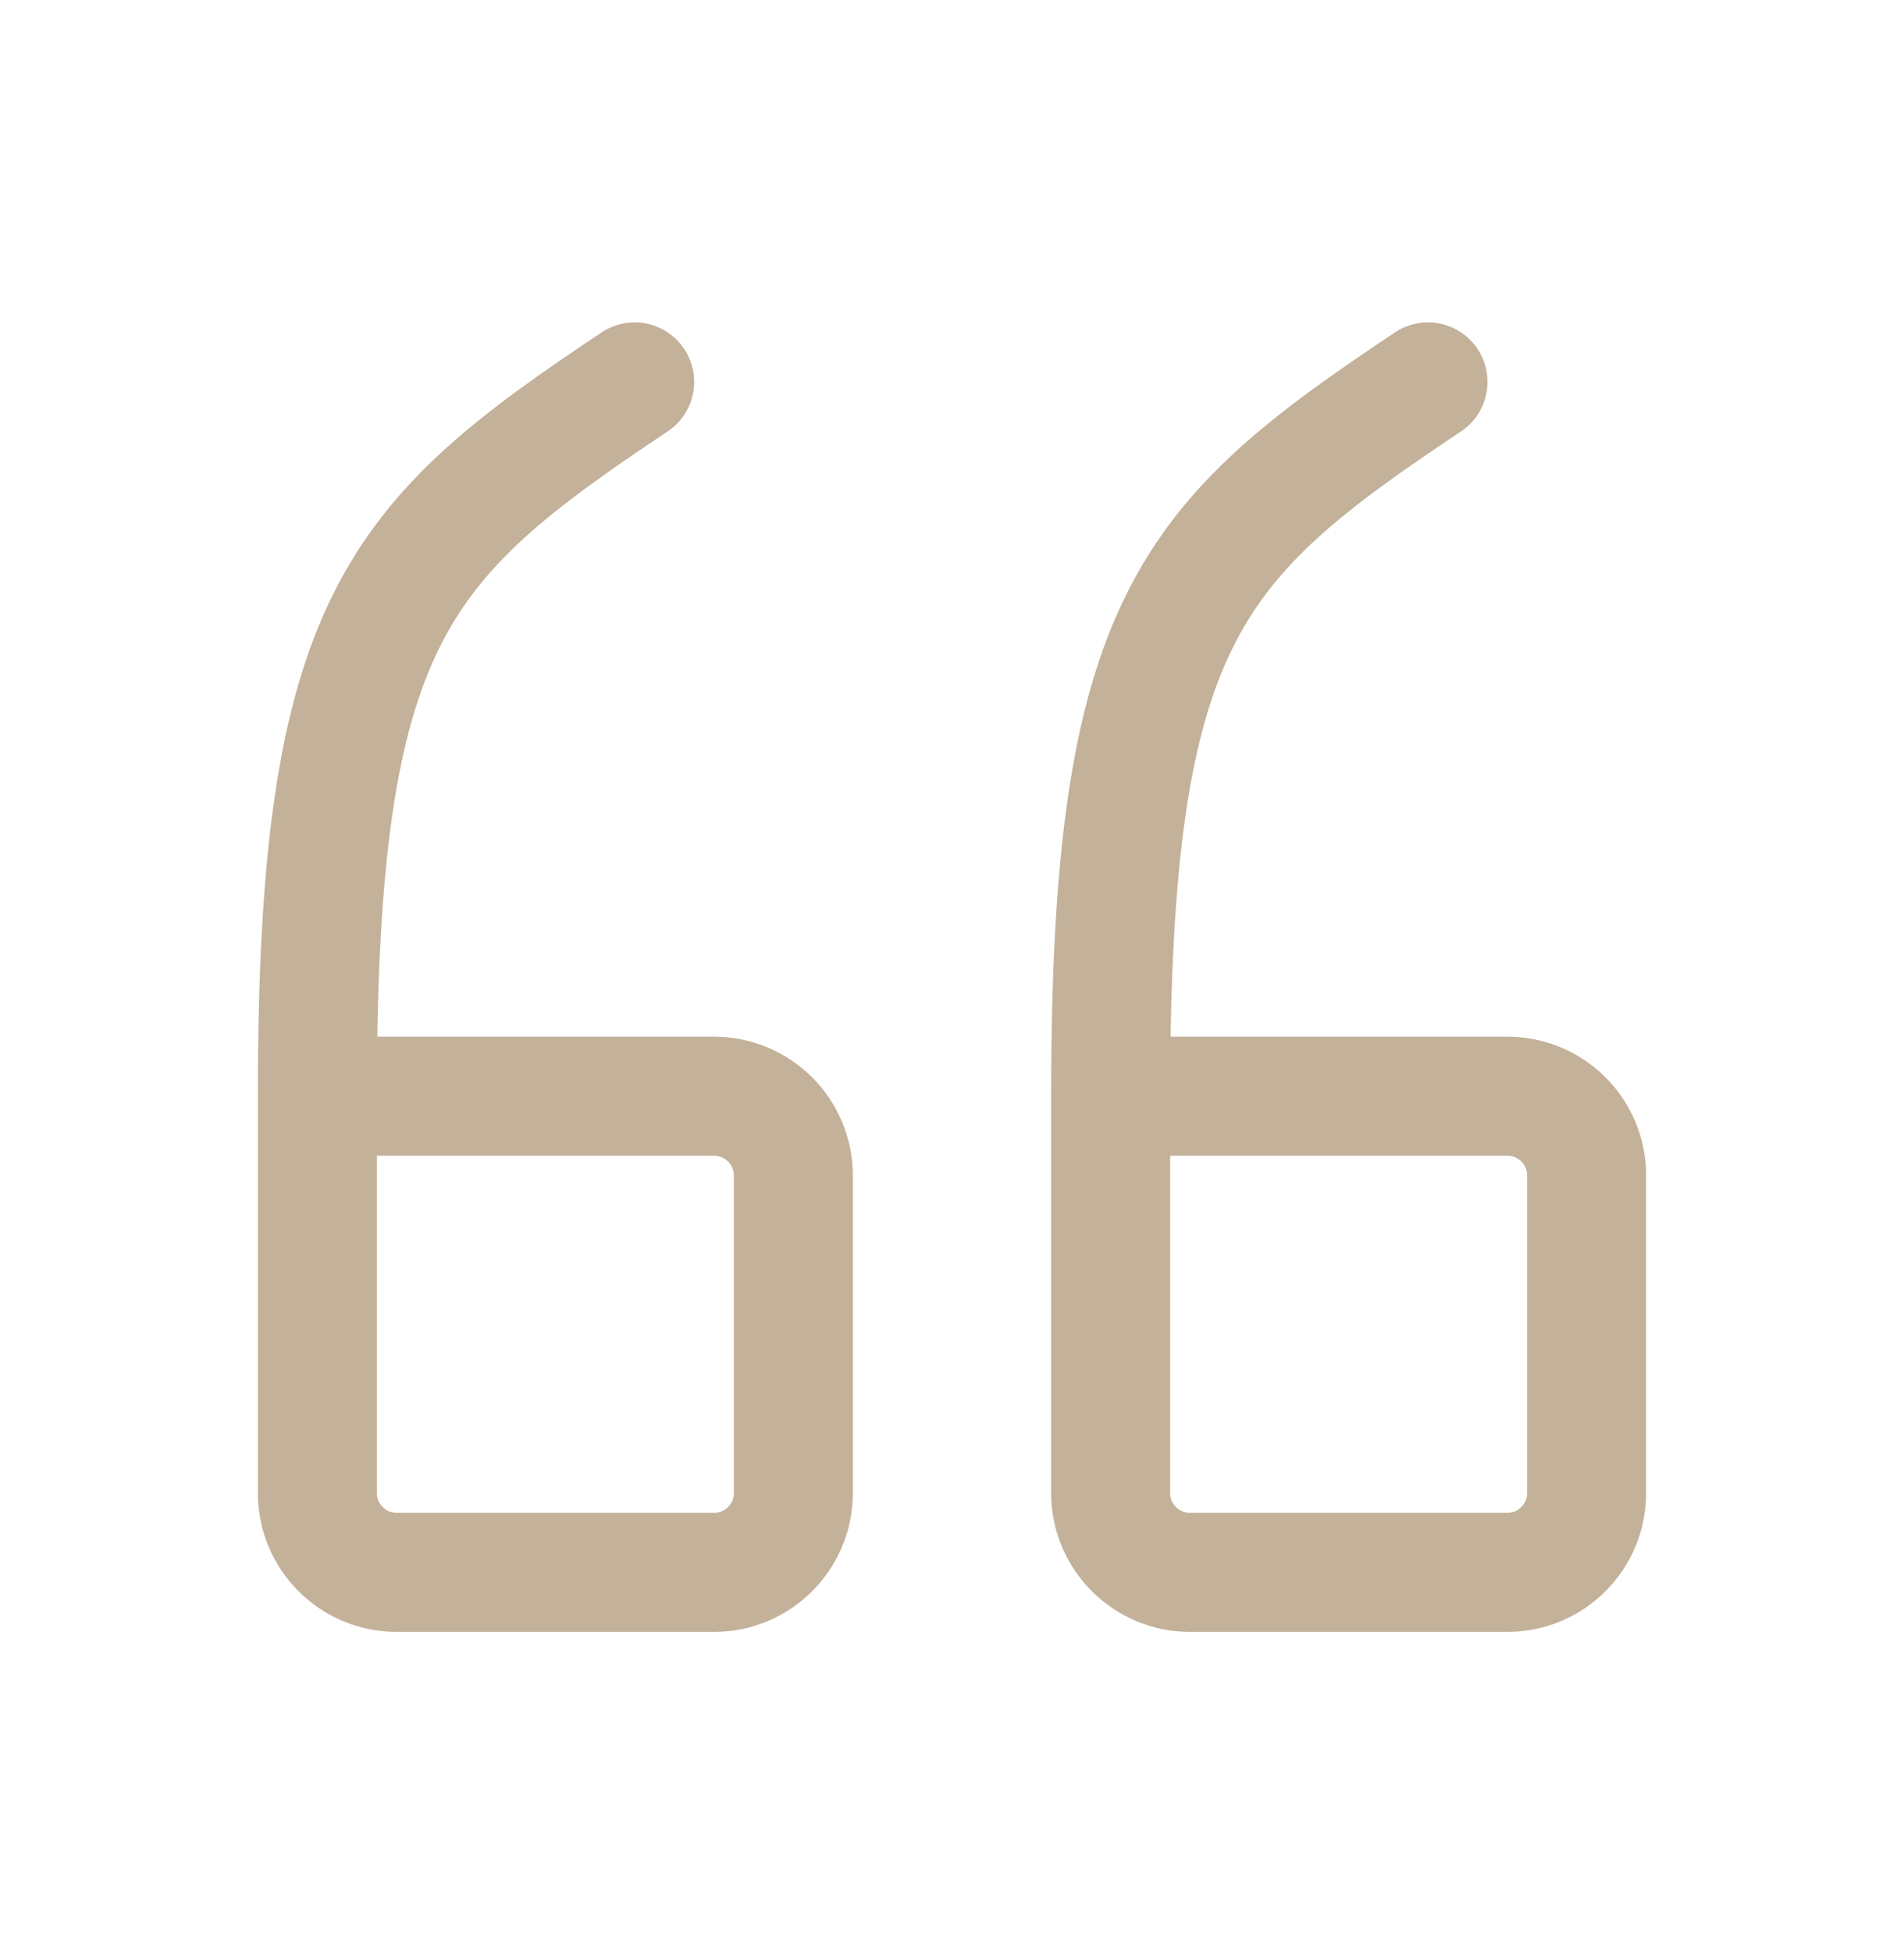 <svg xmlns="http://www.w3.org/2000/svg" width="40" height="41" viewBox="0 0 40 41" fill="none"><path d="M23.333 23.02H31.667C32.587 23.02 33.333 23.766 33.333 24.686V31.353C33.333 32.273 32.587 33.02 31.667 33.02H25C24.08 33.02 23.333 32.273 23.333 31.353V23.02C23.333 13.02 25 11.353 30 8.02" stroke="#C3B199" stroke-width="2.5" stroke-linecap="round" stroke-linejoin="round"></path><path d="M6.667 23.02H15C15.92 23.02 16.667 23.767 16.667 24.687V31.353C16.667 32.273 15.92 33.02 15 33.02H8.333C7.413 33.02 6.667 32.273 6.667 31.353V23.02C6.667 13.02 8.333 11.353 13.333 8.02" stroke="#C3B199" stroke-width="2.5" stroke-linecap="round" stroke-linejoin="round"></path></svg>